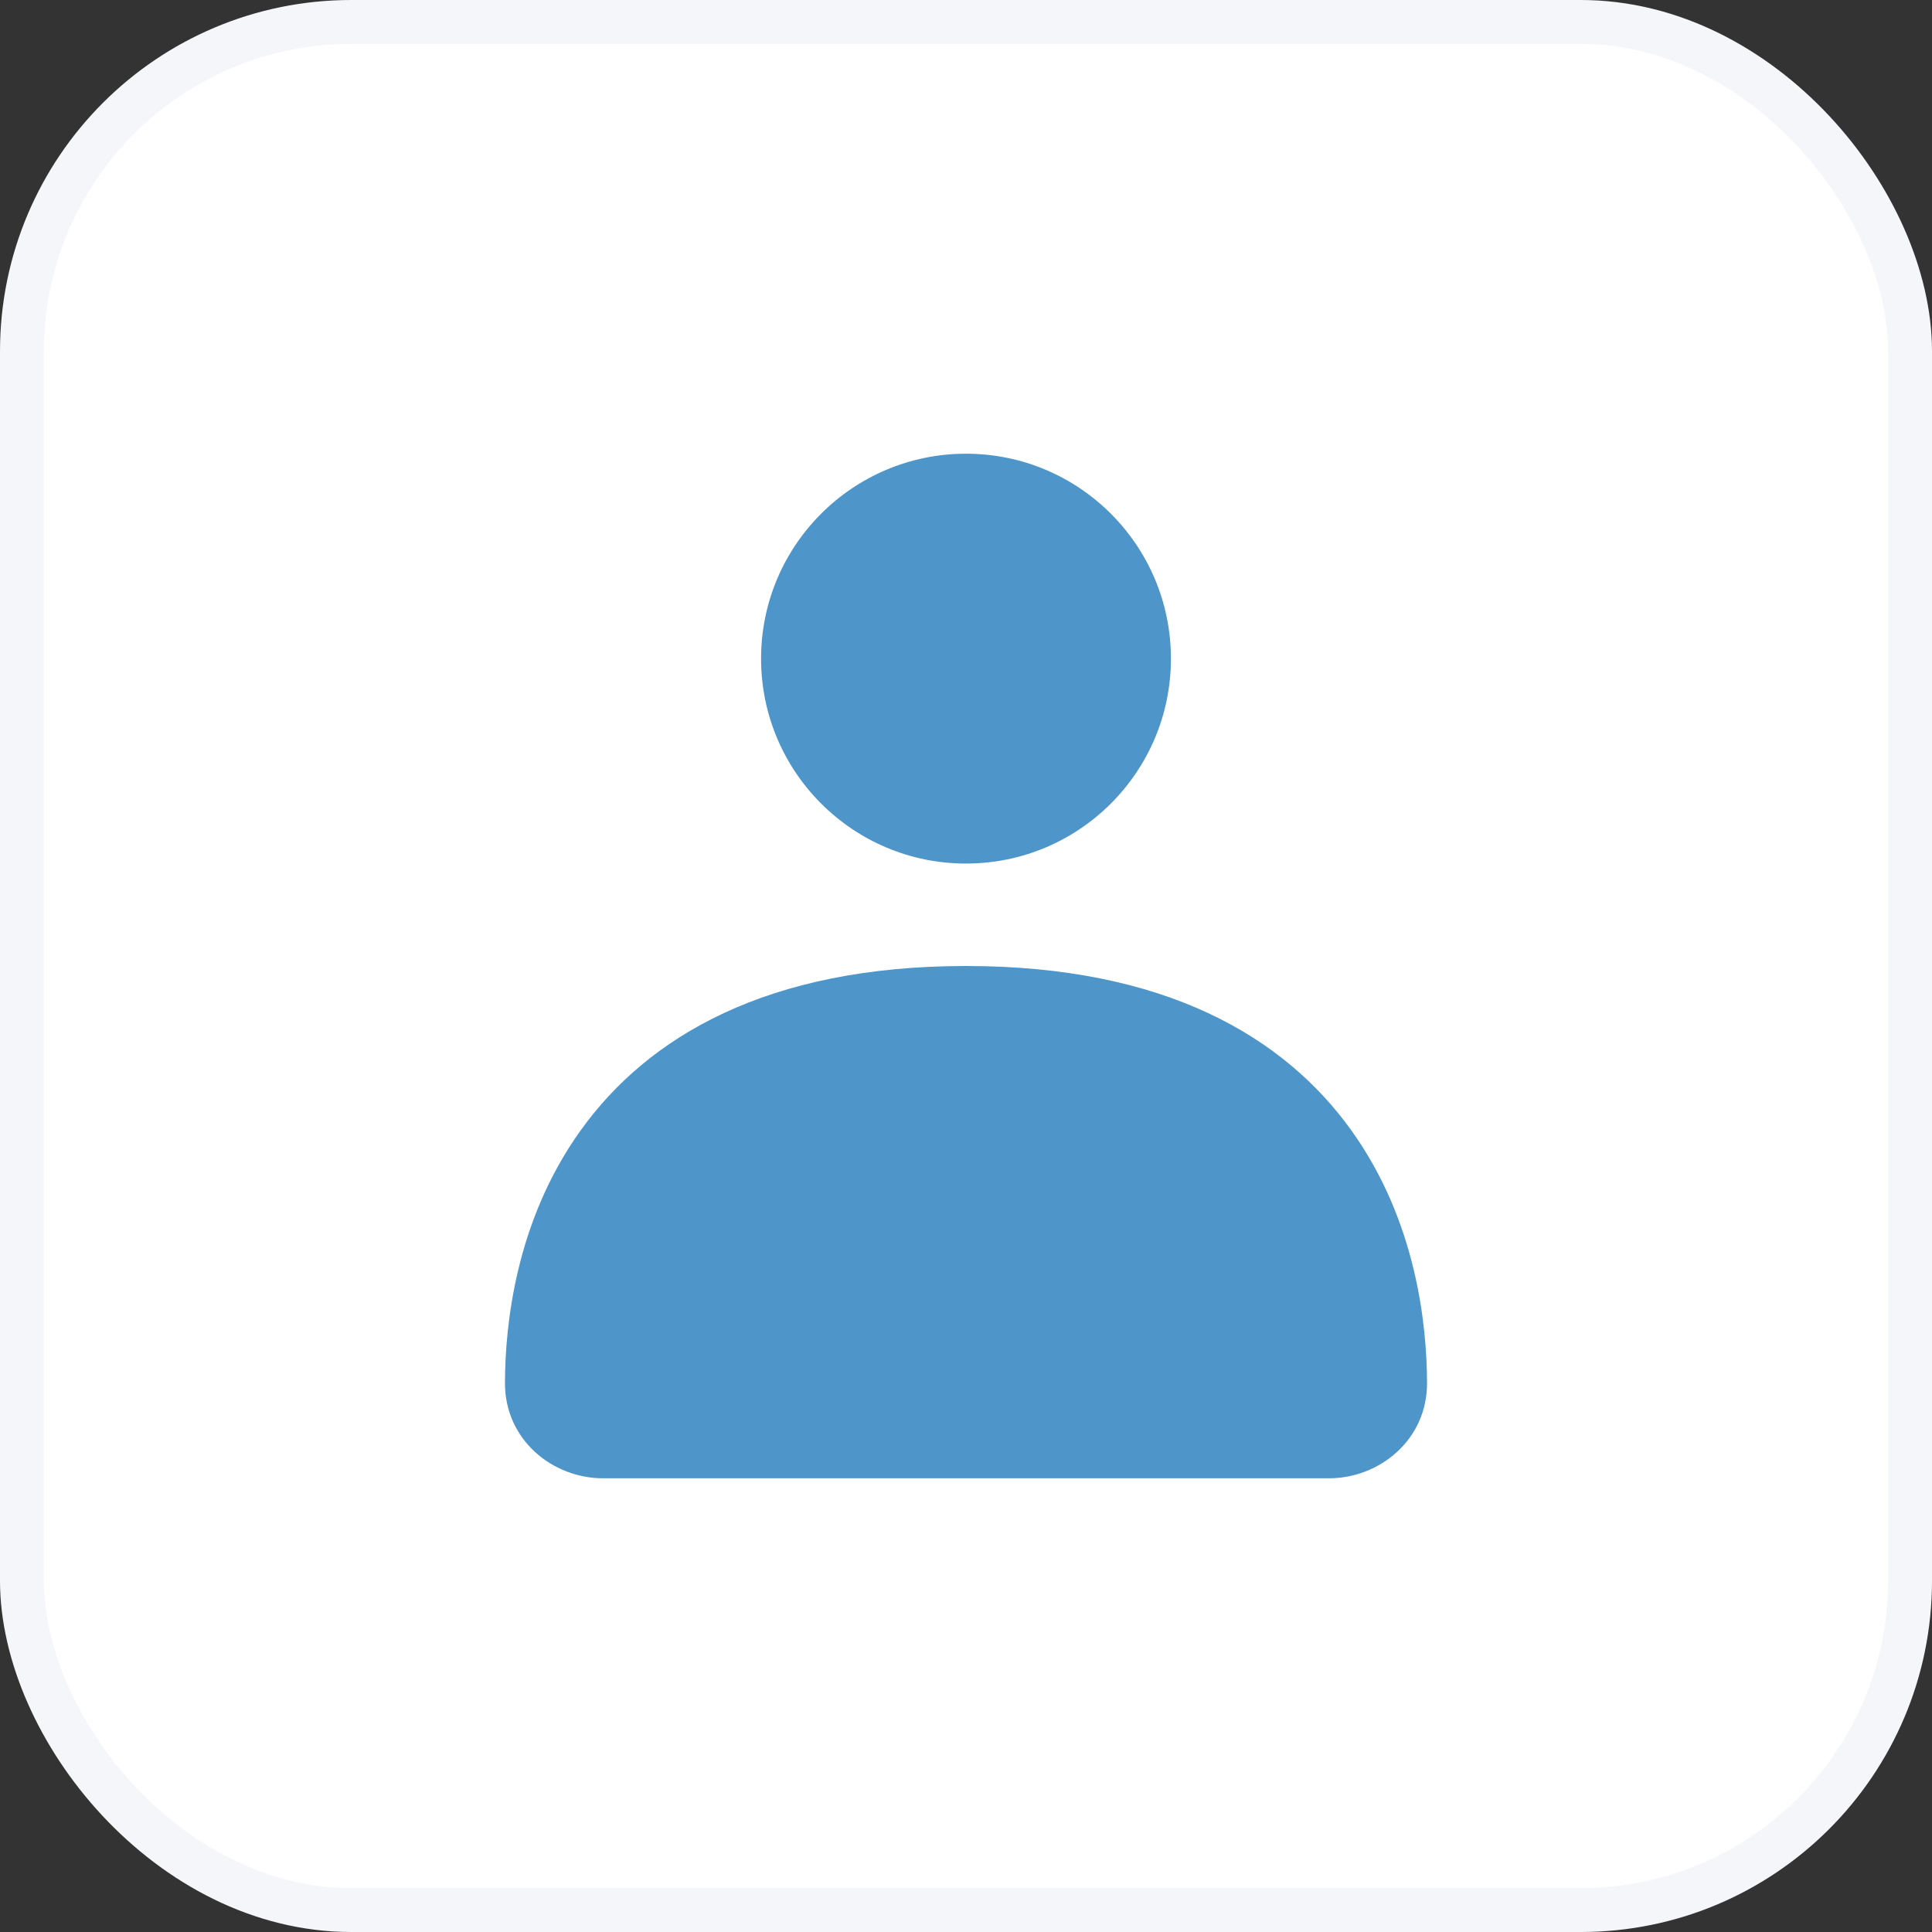 <svg xmlns="http://www.w3.org/2000/svg" width="44" height="44" viewBox="0 0 44 44" fill="none"><rect x="0" y="0" width="44" height="44" fill="#333333" stroke="none"/><rect x="0.5" y="0.5" width="43" height="43" rx="7.5" fill="white"></rect><rect x="0.5" y="0.5" width="43" height="43" rx="7.5" stroke="#F5F6FA"></rect><path fill-rule="evenodd" clip-rule="evenodd" d="M13.223 25.745C14.756 23.608 17.472 22 22 22C26.528 22 29.244 23.608 30.777 25.745C32.259 27.811 32.495 30.179 32.5 31.489C32.505 32.807 31.4 33.667 30.268 33.667H13.732C12.6 33.667 11.495 32.807 11.5 31.489C11.505 30.179 11.741 27.811 13.223 25.745Z" fill="#4E95CA"></path><path fill-rule="evenodd" clip-rule="evenodd" d="M22 19.667C24.577 19.667 26.667 17.577 26.667 15C26.667 12.423 24.577 10.333 22 10.333C19.423 10.333 17.333 12.423 17.333 15C17.333 17.577 19.423 19.667 22 19.667Z" fill="#4E95CA"></path></svg>